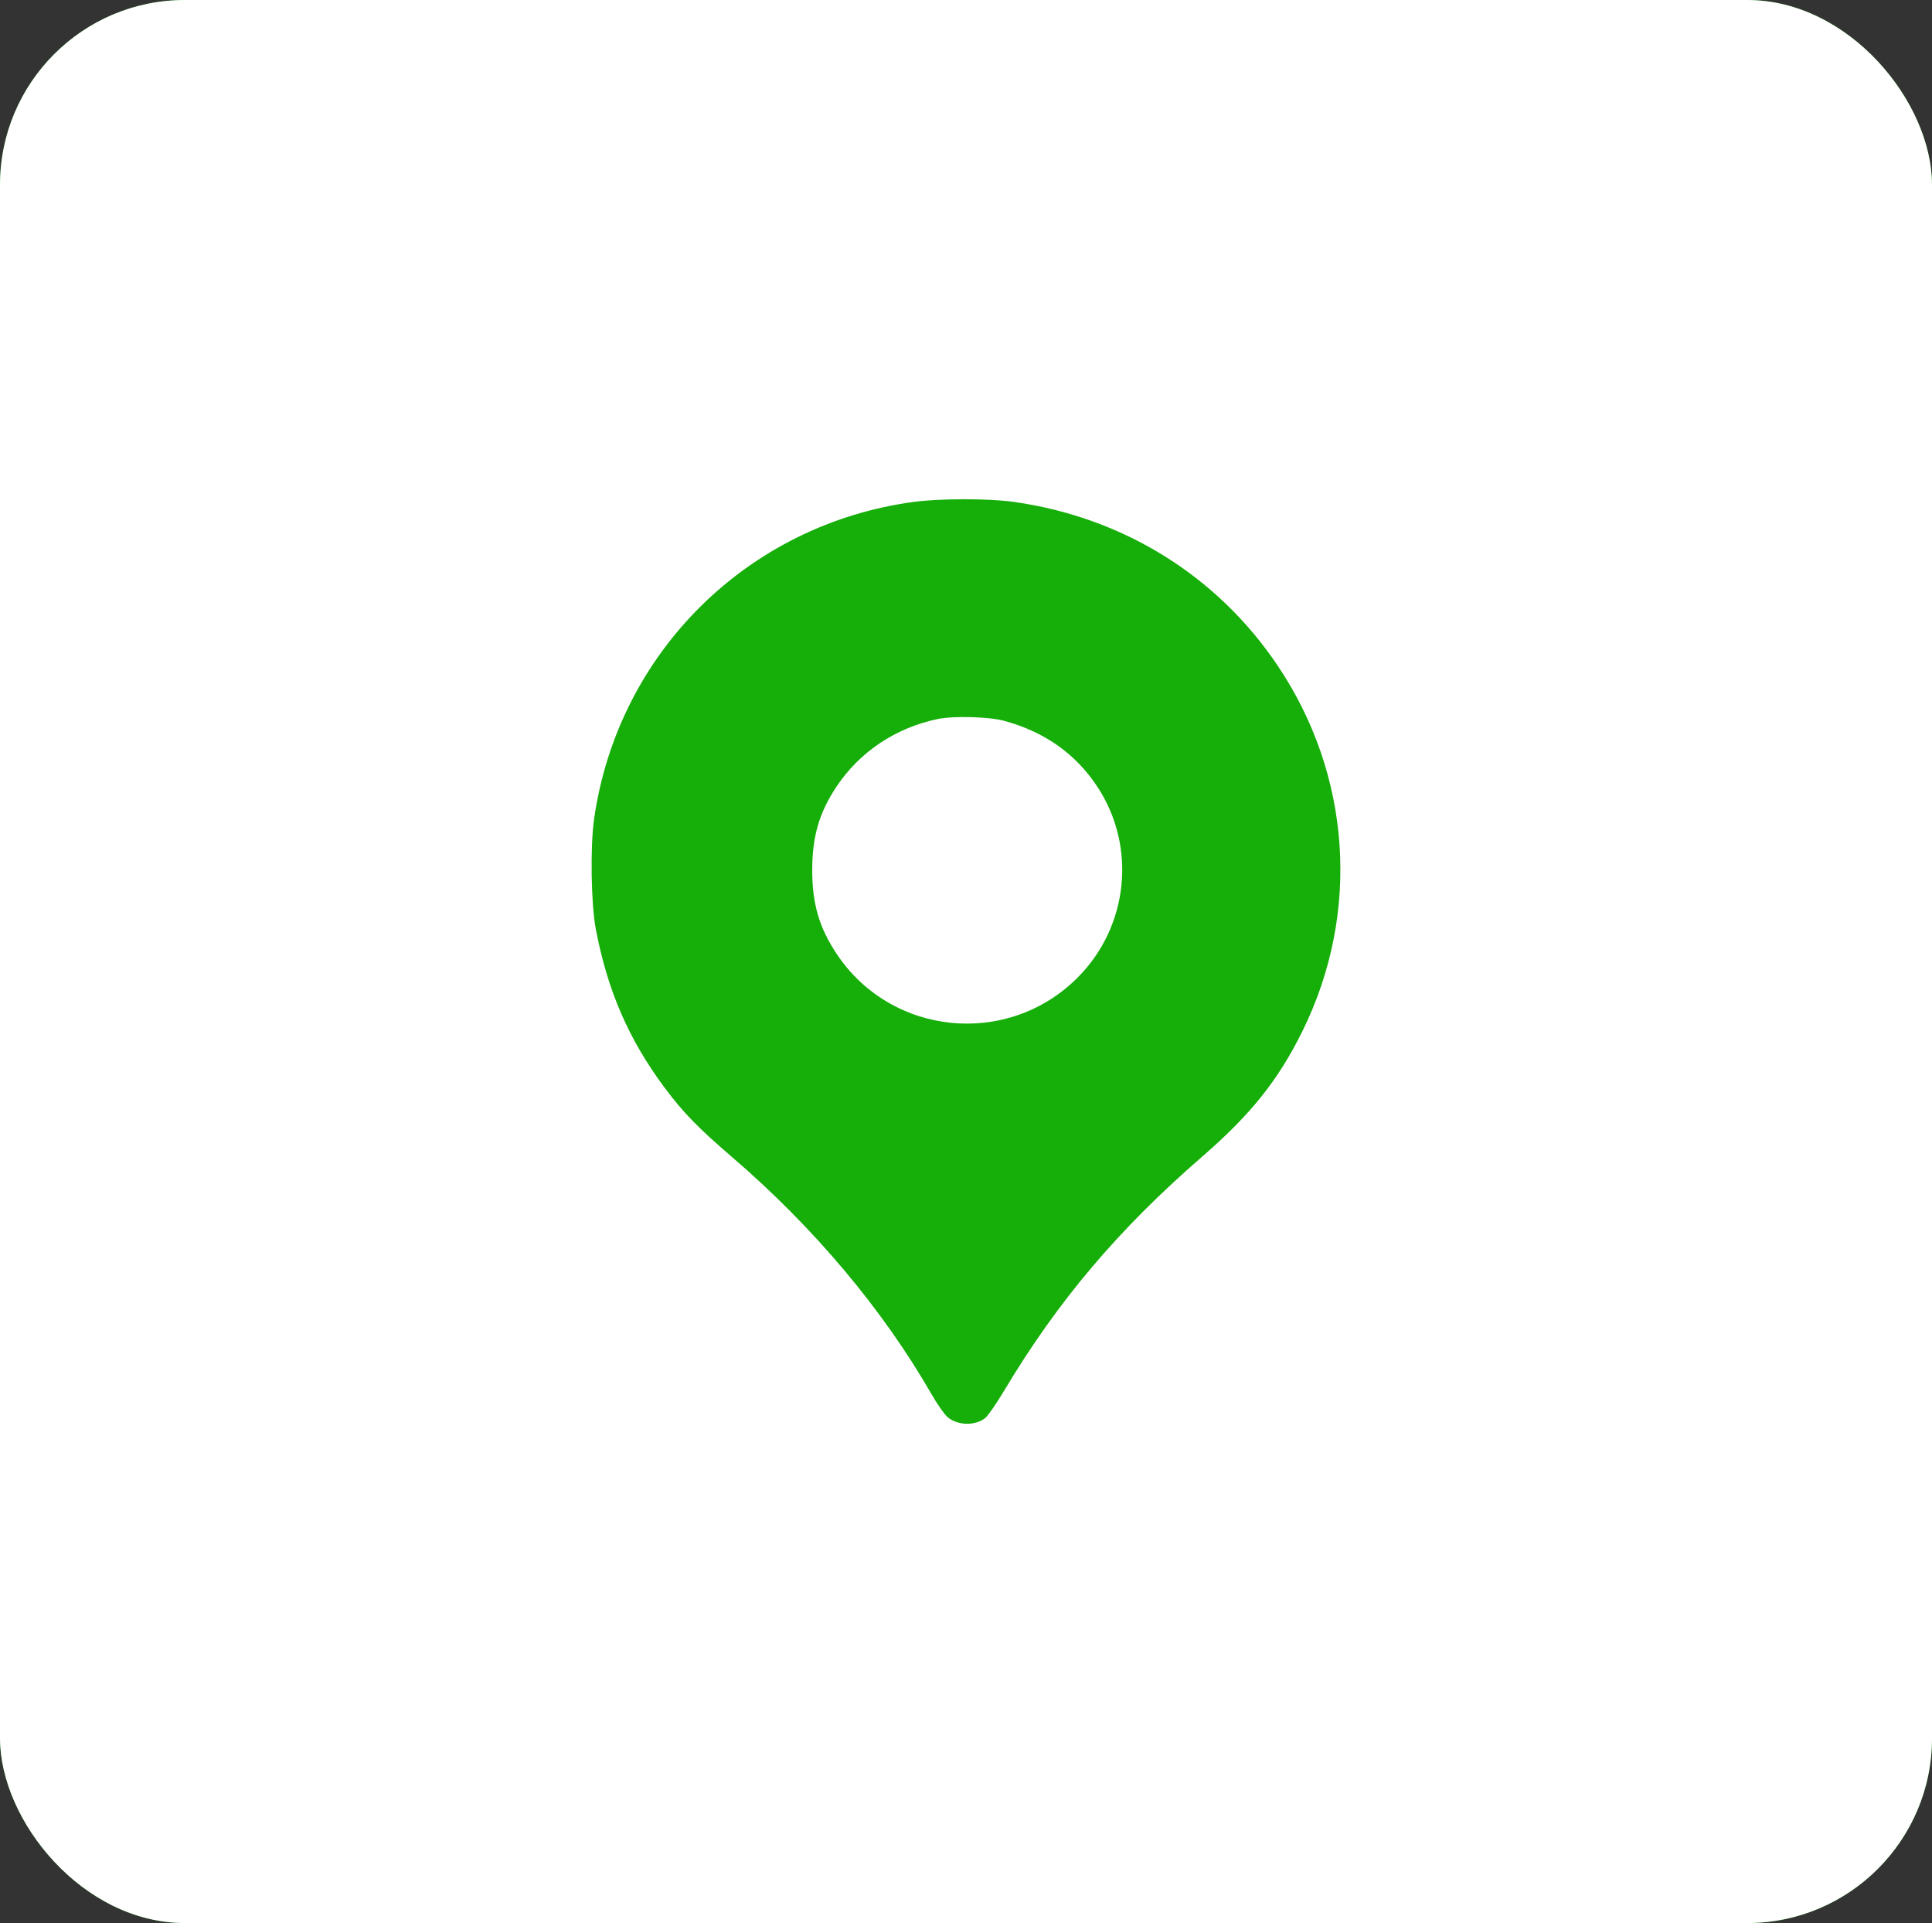 <?xml version="1.0" encoding="UTF-8"?> <svg xmlns="http://www.w3.org/2000/svg" width="209" height="208" viewBox="0 0 209 208" fill="none"><rect x="0" y="0" width="209" height="208" fill="#333333" stroke="none"/> <g clip-path="url(#clip0_301_18)"> <rect width="209" height="208" rx="20" fill="#16AE09"></rect> <rect width="209" height="208" rx="5" fill="white"></rect> <path fill-rule="evenodd" clip-rule="evenodd" d="M98.844 54.287C80.846 56.709 66.805 70.652 64.262 88.624C63.844 91.578 63.941 97.803 64.446 100.46C65.726 107.188 68.026 112.475 71.963 117.739C73.917 120.351 75.553 122.028 79.223 125.18C88.035 132.747 95.528 141.664 100.803 150.857C101.411 151.916 102.184 153.013 102.521 153.293C103.607 154.195 105.47 154.241 106.563 153.391C106.859 153.161 107.784 151.83 108.619 150.432C114.423 140.722 120.988 132.965 130.059 125.096C135.334 120.521 138.298 116.805 140.918 111.485C147.206 98.716 146.178 83.811 138.192 71.96C131.648 62.249 121.464 55.942 109.649 54.283C106.948 53.904 101.672 53.906 98.844 54.287ZM108.599 77.961C112.981 79.142 116.34 81.511 118.701 85.083C122.988 91.571 122.09 100.228 116.557 105.757C108.982 113.328 96.378 112.058 90.479 103.13C88.607 100.297 87.865 97.738 87.865 94.115C87.865 90.5 88.609 87.927 90.463 85.126C92.971 81.339 96.864 78.73 101.437 77.771C103.125 77.418 106.961 77.519 108.599 77.961Z" fill="#16AE09"></path> </g> <defs> <clipPath id="clip0_301_18"> <rect width="209" height="208" rx="20" fill="white"></rect> </clipPath> </defs> </svg> 